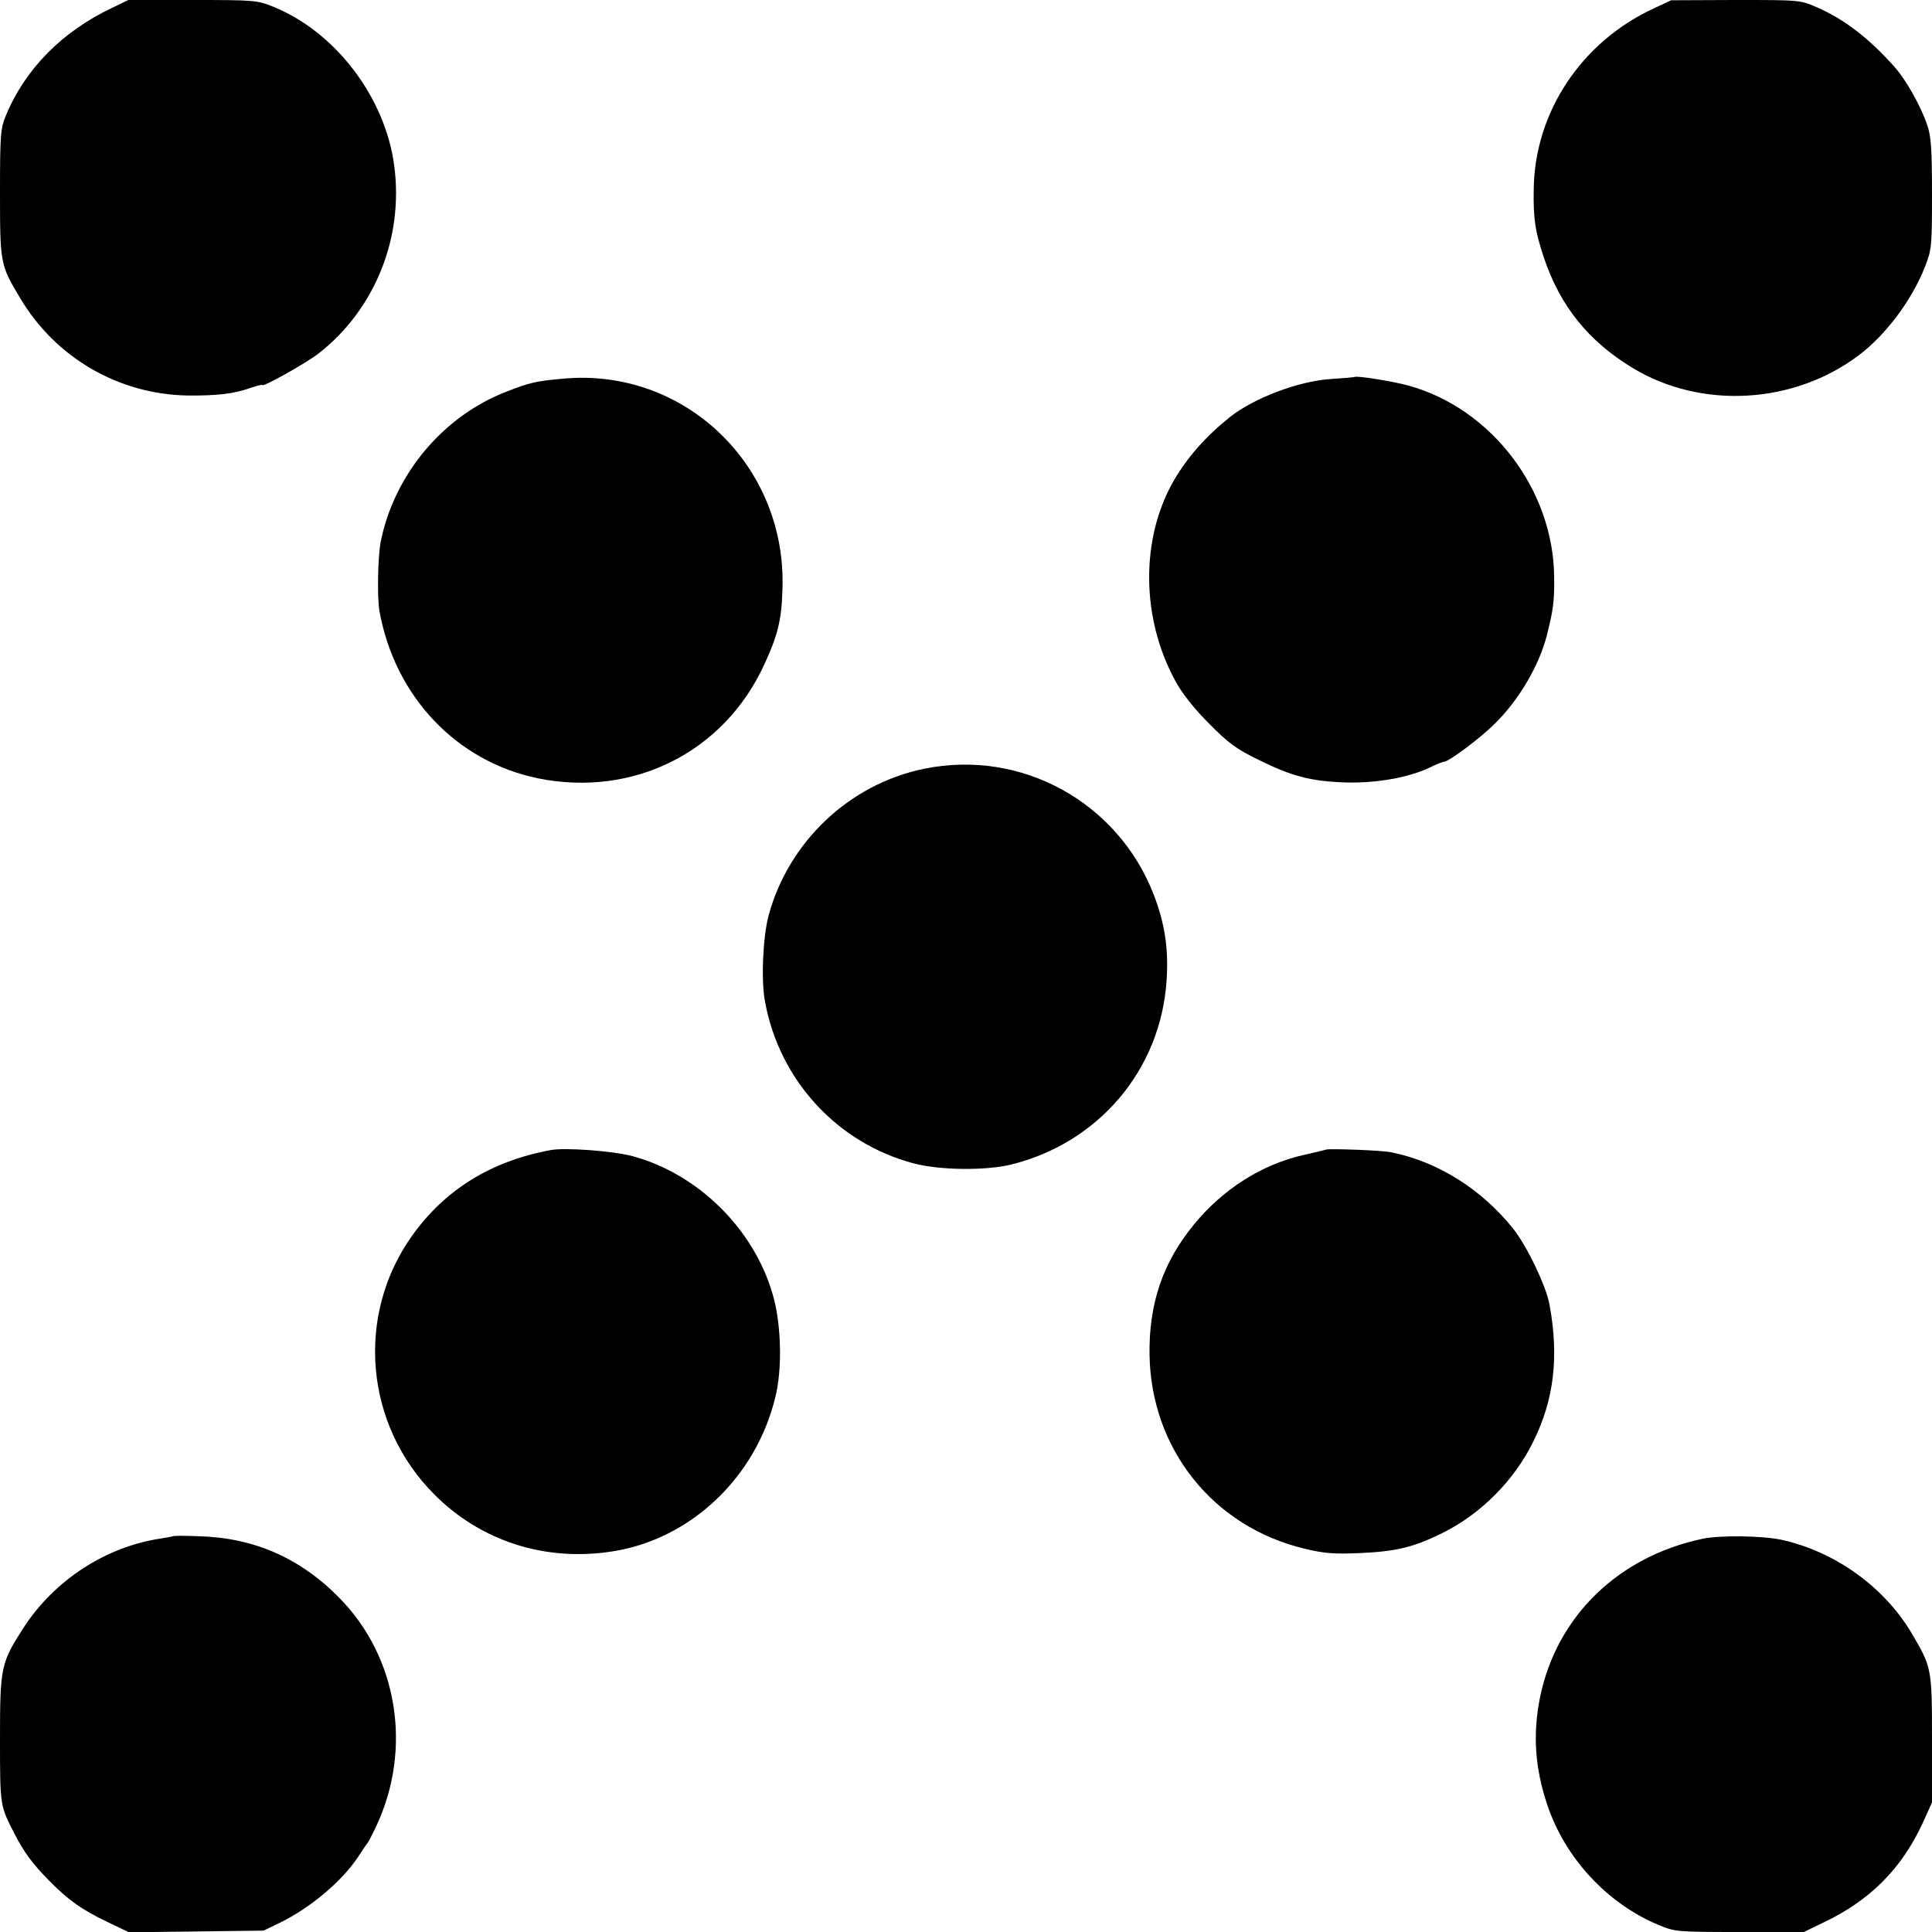 <?xml version="1.0" standalone="no"?>
<!DOCTYPE svg PUBLIC "-//W3C//DTD SVG 20010904//EN"
 "http://www.w3.org/TR/2001/REC-SVG-20010904/DTD/svg10.dtd">
<svg version="1.0" xmlns="http://www.w3.org/2000/svg"
 width="700pt" height="700pt" viewBox="0 0 700 700"
 preserveAspectRatio="xMidYMid meet">
<g transform="translate(0,700) scale(0.1,-0.1)"
fill="#000000" stroke="none">
<path d="M405 6971 c-179 -85 -313 -220 -383 -388 -20 -48 -22 -68 -22 -282 0
-256 1 -261 73 -381 128 -216 357 -349 607 -353 106 -1 168 6 229 28 23 8 41
12 41 10 0 -10 157 78 204 114 204 159 310 420 274 683 -33 246 -213 483 -439
574 -56 23 -69 24 -291 24 l-233 0 -60 -29z"/>
<path d="M5993 6970 c-263 -121 -432 -376 -436 -654 -2 -110 5 -153 37 -250
59 -175 161 -302 321 -399 249 -151 584 -132 820 46 97 73 191 198 239 319 25
64 26 74 26 265 0 160 -3 209 -17 249 -23 69 -78 167 -121 214 -91 102 -181
171 -278 213 -61 27 -63 27 -295 27 l-234 -1 -62 -29z"/>
<path d="M2040 5628 c-99 -9 -121 -14 -205 -47 -231 -89 -408 -302 -456 -546
-10 -54 -13 -201 -4 -250 56 -309 279 -544 574 -605 345 -70 674 94 820 412
49 106 63 162 66 273 16 448 -355 804 -795 763z"/>
<path d="M4907 5634 c-1 -1 -38 -4 -82 -7 -119 -7 -282 -69 -370 -139 -88 -71
-153 -145 -202 -229 -121 -210 -119 -498 5 -725 23 -44 68 -101 122 -155 71
-72 100 -93 180 -132 121 -60 190 -78 317 -82 111 -3 229 18 305 55 23 11 45
20 50 20 17 0 135 88 186 140 86 85 158 208 186 316 24 95 28 124 27 214 -3
316 -227 610 -528 693 -54 15 -189 37 -196 31z"/>
<path d="M3350 4215 c-272 -55 -494 -265 -566 -535 -20 -78 -27 -234 -12 -310
52 -284 262 -512 538 -585 94 -25 257 -27 351 -5 320 78 546 345 566 671 7
114 -7 204 -47 308 -130 335 -479 527 -830 456z"/>
<path d="M1995 2833 c-216 -40 -382 -143 -501 -309 -207 -289 -173 -687 81
-940 169 -169 402 -243 644 -205 283 44 519 267 590 558 26 103 22 266 -9 372
-68 238 -271 438 -508 502 -71 19 -246 32 -297 22z"/>
<path d="M4805 2835 c-5 -2 -43 -11 -83 -20 -150 -34 -290 -123 -394 -249
-115 -139 -166 -290 -163 -476 6 -341 231 -622 561 -701 74 -18 109 -20 204
-16 129 6 192 21 297 73 139 69 259 190 328 330 76 153 94 309 59 498 -12 67
-83 214 -132 275 -114 142 -272 242 -441 276 -29 7 -220 14 -236 10z"/>
<path d="M628 1434 c-2 -1 -21 -4 -43 -8 -200 -29 -387 -150 -500 -324 -82
-128 -85 -141 -85 -403 0 -244 0 -241 53 -344 34 -66 64 -107 125 -169 70 -71
119 -106 216 -152 l73 -35 244 3 244 3 60 29 c112 55 225 151 283 239 15 23
29 44 32 47 3 3 18 31 33 63 132 281 78 613 -133 827 -143 146 -311 219 -512
224 -49 2 -89 2 -90 0z"/>
<path d="M6170 1425 c-306 -64 -530 -281 -590 -574 -27 -133 -19 -256 26 -390
64 -192 216 -357 402 -435 60 -25 66 -26 294 -26 l234 0 72 35 c168 80 281
194 357 357 l35 77 0 230 c0 257 -1 260 -74 384 -100 168 -277 295 -471 338
-71 15 -220 17 -285 4z"/>
</g>
</svg>
